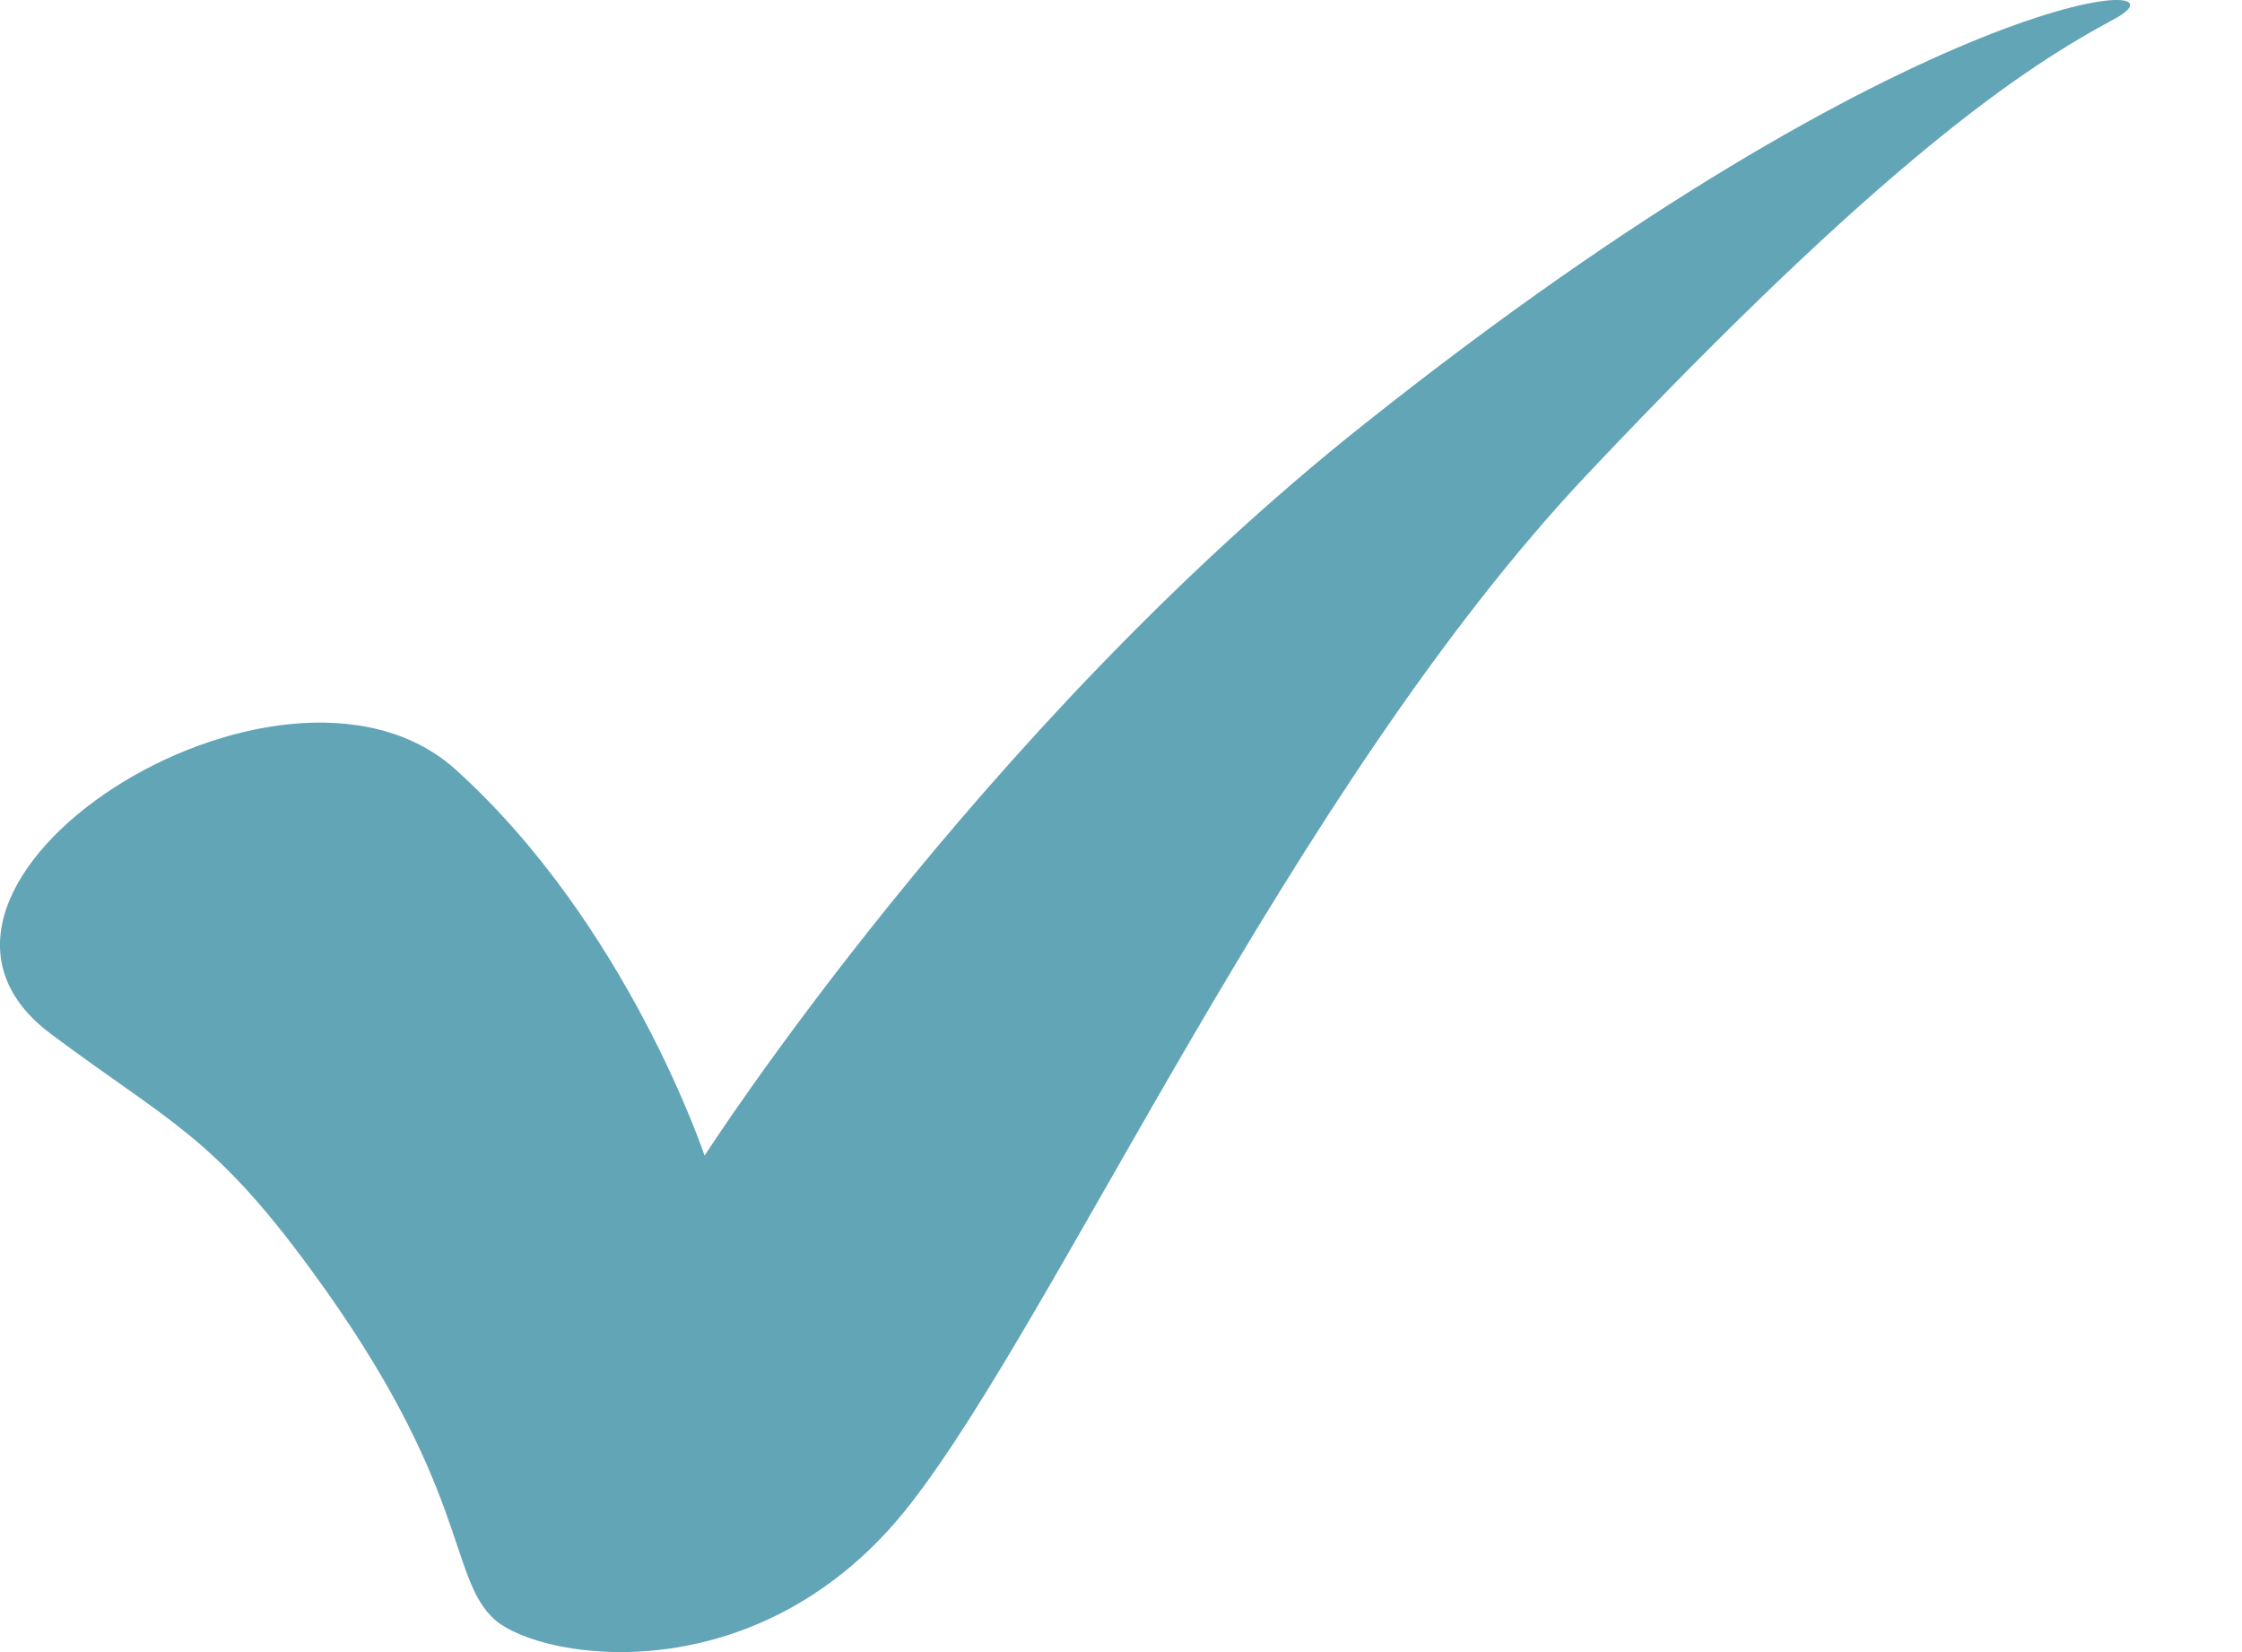 <?xml version="1.0" encoding="UTF-8"?>
<svg xmlns="http://www.w3.org/2000/svg" width="19" height="14" viewBox="0 0 19 14" fill="none">
  <path id="Vector" d="M0.424 8.756C1.422 9.504 1.796 9.613 2.629 10.751C3.993 12.605 3.79 13.368 4.195 13.727C4.6 14.077 6.447 14.366 7.709 12.753C8.971 11.14 10.934 6.684 13.458 4.012C15.983 1.34 17.159 0.568 17.915 0.163C18.67 -0.242 16.279 -0.156 11.565 3.591C8.285 6.193 5.971 9.793 5.971 9.793C5.971 9.793 5.317 7.829 3.852 6.513C2.372 5.204 -1.227 7.51 0.424 8.756Z" fill="#62A5B7"></path>
</svg>
